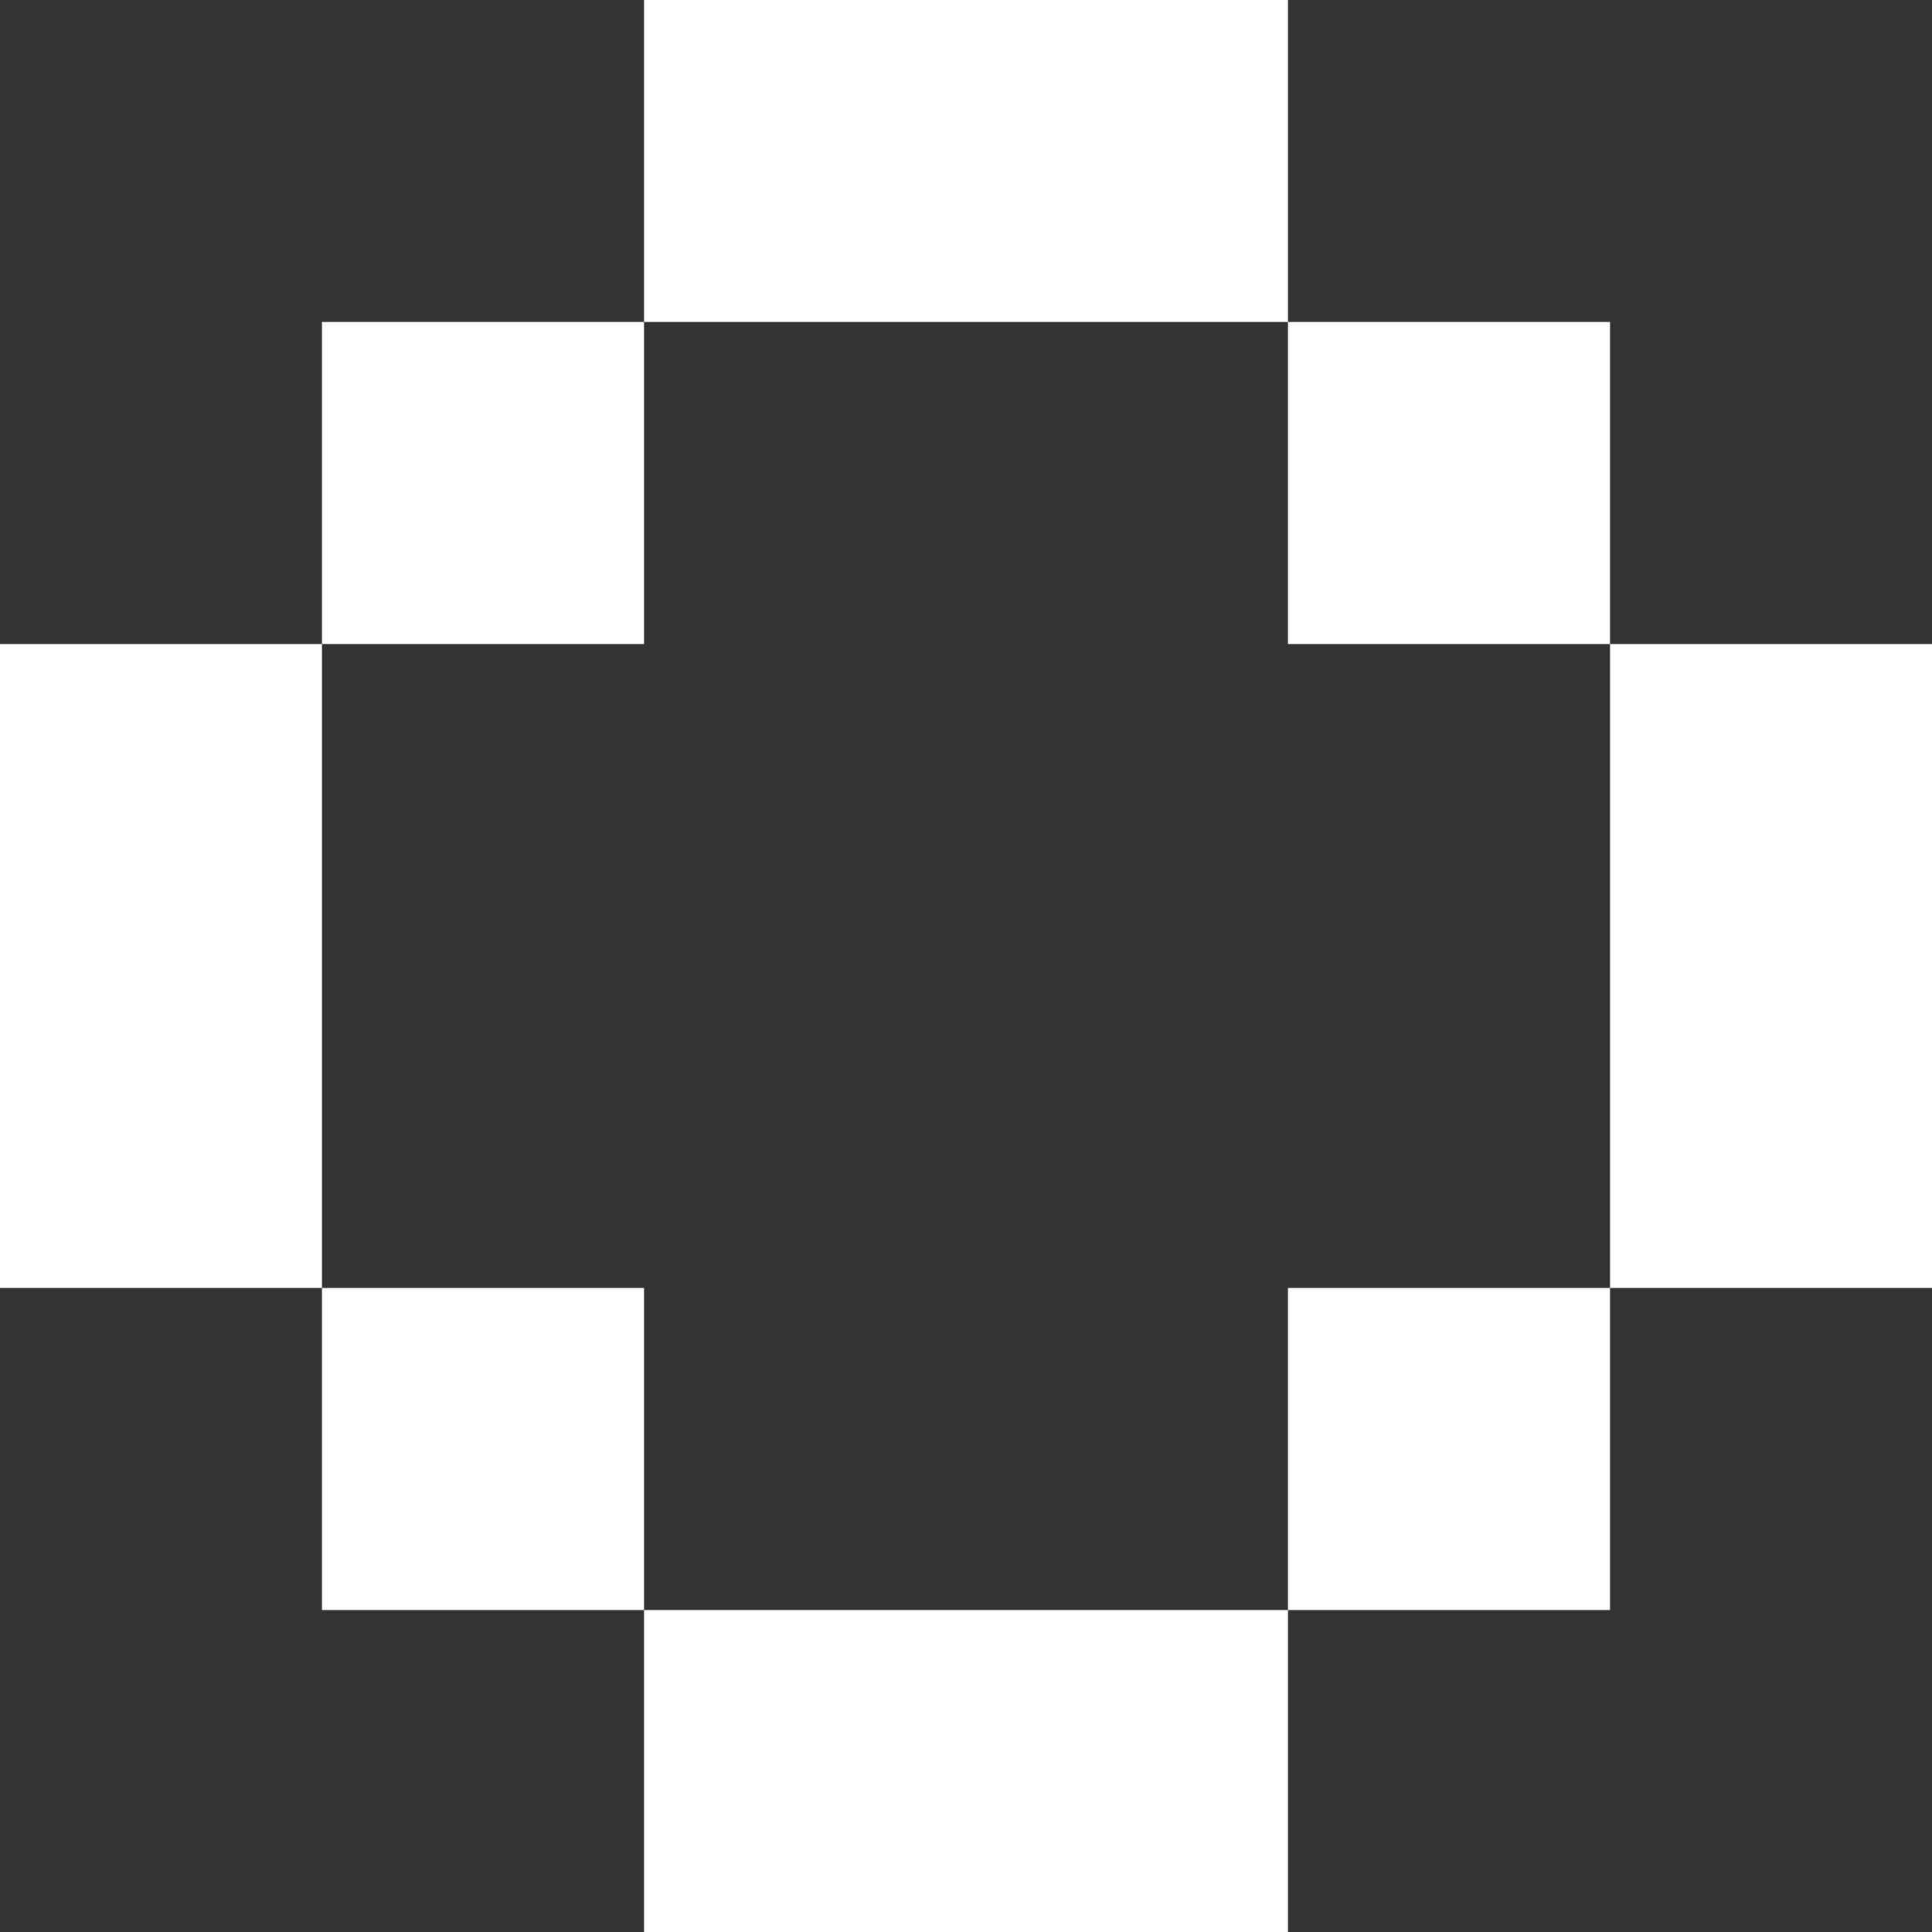 <svg xmlns="http://www.w3.org/2000/svg" width="474" height="474" fill="none"><rect width="100%" height="100%" fill="#333333" stroke="none"/><g fill="#fff" clip-path="url(#a)"><path d="M474 158h-79v158h79V158zm-79-79h-79v79h79V79zm-237 0H79v79h79V79zm0 237H79v79h79v-79zm237 0h-79v79h79v-79zM79 158H0v158h79V158zm79 237v79h158v-79H158zm0-395v79h158V0H158z"/></g><defs><clipPath id="a"><path fill="#fff" d="M0 0h474v474H0z"/></clipPath></defs></svg>
